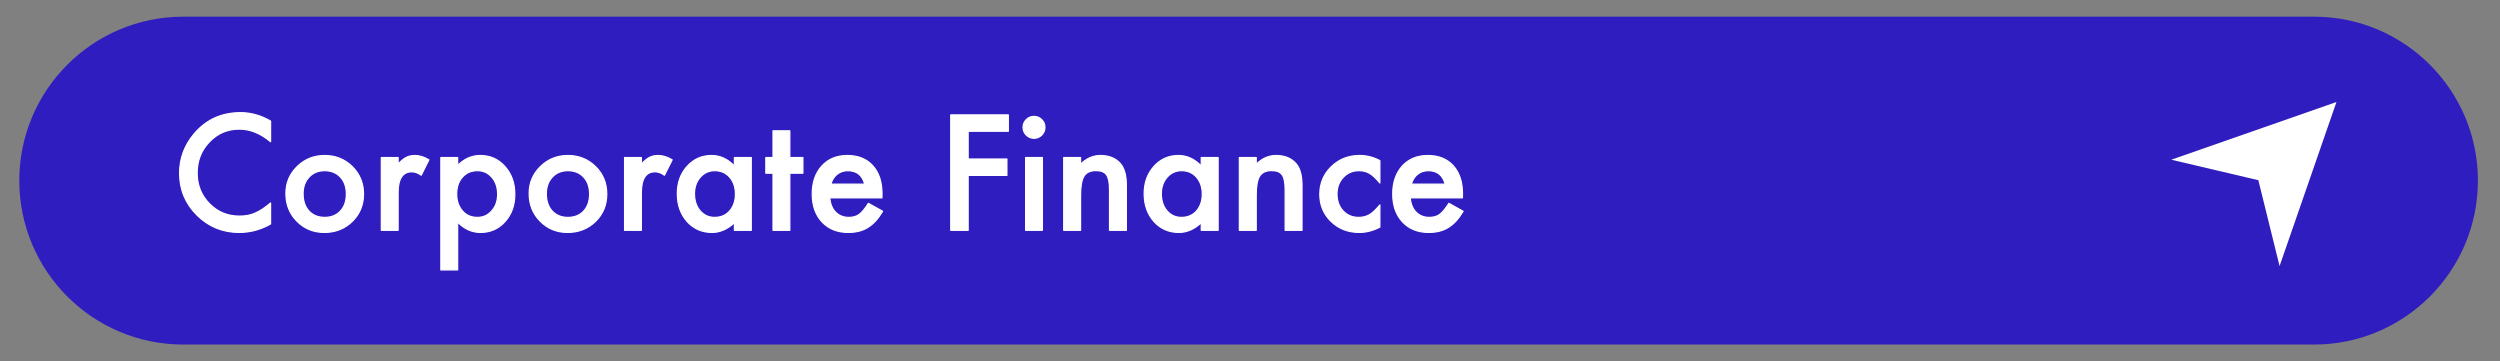 <svg xmlns="http://www.w3.org/2000/svg" xmlns:xlink="http://www.w3.org/1999/xlink" xmlns:serif="http://www.serif.com/" width="100%" height="100%" viewBox="0 0 1024 148" xml:space="preserve" style="fill-rule:evenodd;clip-rule:evenodd;stroke-linejoin:round;stroke-miterlimit:2;"><rect x="0" y="0" width="1024" height="148" fill="#808080" stroke="none"/>    <g id="Mesa-de-trabajo1" serif:id="Mesa de trabajo1" transform="matrix(0.928,0,0,1,0,0)">        <rect x="0" y="0" width="1102.47" height="148" style="fill:none;"></rect>        <g transform="matrix(3.017,0,0,1.354,-457.655,-46.724)">            <path d="M514.204,89.145C514.204,61.774 503.46,39.551 490.227,39.551L178.493,39.551C165.259,39.551 154.515,61.774 154.515,89.145C154.515,116.517 165.259,138.739 178.493,138.739L490.227,138.739C503.46,138.739 514.204,116.517 514.204,89.145Z" style="fill:rgb(47,29,191);"></path>        </g>        <g transform="matrix(0.589,0,0,0.547,-34.666,33.202)">            <path d="M261.63,29.983L261.63,45.435C254.091,39.128 246.29,35.974 238.228,35.974C229.345,35.974 221.862,39.165 215.779,45.547C209.658,51.892 206.597,59.655 206.597,68.837C206.597,77.906 209.658,85.557 215.779,91.79C221.9,98.023 229.401,101.14 238.284,101.14C242.875,101.14 246.775,100.393 249.985,98.9C251.777,98.154 253.633,97.146 255.556,95.877C257.478,94.608 259.503,93.078 261.63,91.287L261.63,107.018C254.165,111.236 246.328,113.344 238.116,113.344C225.762,113.344 215.219,109.034 206.485,100.412C197.789,91.716 193.441,81.228 193.441,68.949C193.441,57.938 197.08,48.122 204.358,39.501C213.315,28.938 224.904,23.657 239.124,23.657C246.887,23.657 254.389,25.766 261.63,29.983Z" style="fill:white;fill-rule:nonzero;stroke:white;stroke-width:0.91px;"></path>            <path d="M273.107,84.121C273.107,76.245 275.925,69.546 281.56,64.022C287.196,58.498 294.064,55.736 302.163,55.736C310.299,55.736 317.204,58.517 322.877,64.078C328.476,69.639 331.275,76.469 331.275,84.568C331.275,92.742 328.457,99.591 322.821,105.115C317.148,110.601 310.187,113.344 301.939,113.344C293.765,113.344 286.916,110.545 281.393,104.947C275.869,99.423 273.107,92.481 273.107,84.121ZM285.983,84.344C285.983,89.794 287.439,94.104 290.35,97.277C293.336,100.487 297.274,102.092 302.163,102.092C307.089,102.092 311.027,100.505 313.976,97.333C316.924,94.16 318.398,89.924 318.398,84.624C318.398,79.324 316.924,75.088 313.976,71.916C310.99,68.706 307.052,67.101 302.163,67.101C297.348,67.101 293.448,68.706 290.462,71.916C287.476,75.126 285.983,79.268 285.983,84.344Z" style="fill:white;fill-rule:nonzero;stroke:white;stroke-width:0.91px;"></path>            <path d="M344.599,57.248L357.196,57.248L357.196,62.119C359.51,59.693 361.563,58.032 363.354,57.136C365.183,56.203 367.348,55.736 369.848,55.736C373.17,55.736 376.641,56.819 380.261,58.983L374.495,70.516C372.106,68.799 369.774,67.941 367.497,67.941C360.629,67.941 357.196,73.129 357.196,83.505L357.196,111.777L344.599,111.777L344.599,57.248Z" style="fill:white;fill-rule:nonzero;stroke:white;stroke-width:0.91px;"></path>            <path d="M401.815,141.449L389.219,141.449L389.219,57.248L401.815,57.248L401.815,63.182C406.779,58.218 412.415,55.736 418.723,55.736C426.225,55.736 432.402,58.498 437.254,64.022C442.18,69.509 444.644,76.432 444.644,84.792C444.644,92.966 442.199,99.778 437.31,105.227C432.458,110.639 426.337,113.344 418.947,113.344C412.565,113.344 406.854,110.788 401.815,105.675L401.815,141.449ZM431.767,84.848C431.767,79.623 430.349,75.368 427.512,72.084C424.639,68.762 421.018,67.101 416.651,67.101C412.023,67.101 408.272,68.706 405.398,71.916C402.525,75.126 401.088,79.343 401.088,84.568C401.088,89.682 402.525,93.899 405.398,97.221C408.235,100.468 411.967,102.092 416.595,102.092C420.962,102.092 424.564,100.449 427.4,97.165C430.312,93.88 431.767,89.775 431.767,84.848Z" style="fill:white;fill-rule:nonzero;stroke:white;stroke-width:0.91px;"></path>            <path d="M455.393,84.121C455.393,76.245 458.211,69.546 463.846,64.022C469.482,58.498 476.35,55.736 484.449,55.736C492.585,55.736 499.49,58.517 505.163,64.078C510.762,69.639 513.561,76.469 513.561,84.568C513.561,92.742 510.743,99.591 505.107,105.115C499.434,110.601 492.473,113.344 484.225,113.344C476.051,113.344 469.202,110.545 463.678,104.947C458.155,99.423 455.393,92.481 455.393,84.121ZM468.269,84.344C468.269,89.794 469.725,94.104 472.636,97.277C475.622,100.487 479.559,102.092 484.449,102.092C489.375,102.092 493.313,100.505 496.262,97.333C499.21,94.16 500.684,89.924 500.684,84.624C500.684,79.324 499.21,75.088 496.262,71.916C493.276,68.706 489.338,67.101 484.449,67.101C479.634,67.101 475.734,68.706 472.748,71.916C469.762,75.126 468.269,79.268 468.269,84.344Z" style="fill:white;fill-rule:nonzero;stroke:white;stroke-width:0.91px;"></path>            <path d="M526.885,57.248L539.482,57.248L539.482,62.119C541.796,59.693 543.848,58.032 545.64,57.136C547.469,56.203 549.634,55.736 552.134,55.736C555.456,55.736 558.927,56.819 562.547,58.983L556.781,70.516C554.392,68.799 552.06,67.941 549.783,67.941C542.915,67.941 539.482,73.129 539.482,83.505L539.482,111.777L526.885,111.777L526.885,57.248Z" style="fill:white;fill-rule:nonzero;stroke:white;stroke-width:0.91px;"></path>            <path d="M609.183,57.248L621.835,57.248L621.835,111.777L609.183,111.777L609.183,106.066C603.995,110.918 598.415,113.344 592.443,113.344C584.904,113.344 578.671,110.62 573.744,105.171C568.855,99.61 566.41,92.667 566.41,84.344C566.41,76.171 568.855,69.359 573.744,63.91C578.634,58.461 584.755,55.736 592.107,55.736C598.452,55.736 604.144,58.349 609.183,63.574L609.183,57.248ZM579.287,84.344C579.287,89.57 580.686,93.825 583.486,97.109C586.359,100.431 589.98,102.092 594.347,102.092C599.012,102.092 602.782,100.487 605.656,97.277C608.529,93.955 609.966,89.738 609.966,84.624C609.966,79.511 608.529,75.294 605.656,71.972C602.782,68.725 599.049,67.101 594.459,67.101C590.129,67.101 586.509,68.743 583.598,72.028C580.724,75.35 579.287,79.455 579.287,84.344Z" style="fill:white;fill-rule:nonzero;stroke:white;stroke-width:0.91px;"></path>            <path d="M650.723,69.005L650.723,111.777L638.127,111.777L638.127,69.005L632.752,69.005L632.752,57.248L638.127,57.248L638.127,37.261L650.723,37.261L650.723,57.248L660.52,57.248L660.52,69.005L650.723,69.005Z" style="fill:white;fill-rule:nonzero;stroke:white;stroke-width:0.91px;"></path>            <path d="M719.752,87.48L680.675,87.48C681.011,91.958 682.466,95.523 685.042,98.173C687.617,100.785 690.92,102.092 694.951,102.092C698.086,102.092 700.68,101.345 702.733,99.852C704.748,98.359 707.044,95.597 709.619,91.566L720.256,97.501C718.614,100.3 716.878,102.698 715.049,104.695C713.221,106.692 711.261,108.334 709.171,109.621C707.081,110.909 704.823,111.852 702.397,112.449C699.971,113.046 697.34,113.344 694.503,113.344C686.367,113.344 679.835,110.732 674.908,105.507C669.982,100.244 667.519,93.265 667.519,84.568C667.519,75.947 669.907,68.967 674.685,63.63C679.499,58.368 685.881,55.736 693.831,55.736C701.856,55.736 708.201,58.293 712.866,63.406C717.494,68.482 719.808,75.518 719.808,84.512L719.752,87.48ZM706.82,77.178C705.066,70.46 700.829,67.101 694.111,67.101C692.581,67.101 691.144,67.334 689.8,67.801C688.457,68.268 687.234,68.939 686.133,69.816C685.032,70.694 684.09,71.748 683.306,72.98C682.522,74.211 681.925,75.611 681.515,77.178L706.82,77.178Z" style="fill:white;fill-rule:nonzero;stroke:white;stroke-width:0.91px;"></path>            <path d="M814.478,37.597L784.358,37.597L784.358,58.368L813.414,58.368L813.414,70.628L784.358,70.628L784.358,111.777L771.314,111.777L771.314,25.337L814.478,25.337L814.478,37.597Z" style="fill:white;fill-rule:nonzero;stroke:white;stroke-width:0.91px;"></path>            <path d="M840.007,57.248L840.007,111.777L827.411,111.777L827.411,57.248L840.007,57.248ZM825.507,34.574C825.507,32.372 826.31,30.469 827.914,28.864C829.519,27.259 831.442,26.456 833.681,26.456C835.958,26.456 837.898,27.259 839.503,28.864C841.108,30.431 841.911,32.353 841.911,34.63C841.911,36.907 841.108,38.848 839.503,40.452C837.936,42.057 836.014,42.86 833.737,42.86C831.46,42.86 829.519,42.057 827.914,40.452C826.31,38.848 825.507,36.888 825.507,34.574Z" style="fill:white;fill-rule:nonzero;stroke:white;stroke-width:0.91px;"></path>            <path d="M855.963,57.248L868.615,57.248L868.615,62.286C873.019,57.92 877.983,55.736 883.507,55.736C889.852,55.736 894.797,57.733 898.343,61.727C901.404,65.123 902.934,70.666 902.934,78.354L902.934,111.777L890.281,111.777L890.281,81.321C890.281,75.947 889.535,72.233 888.042,70.18C886.586,68.09 883.936,67.045 880.092,67.045C875.912,67.045 872.945,68.426 871.191,71.188C869.474,73.913 868.615,78.671 868.615,85.464L868.615,111.777L855.963,111.777L855.963,57.248Z" style="fill:white;fill-rule:nonzero;stroke:white;stroke-width:0.91px;"></path>            <path d="M959.03,57.248L971.683,57.248L971.683,111.777L959.03,111.777L959.03,106.066C953.843,110.918 948.263,113.344 942.291,113.344C934.752,113.344 928.519,110.62 923.592,105.171C918.703,99.61 916.258,92.667 916.258,84.344C916.258,76.171 918.703,69.359 923.592,63.91C928.482,58.461 934.603,55.736 941.955,55.736C948.3,55.736 953.992,58.349 959.03,63.574L959.03,57.248ZM929.135,84.344C929.135,89.57 930.534,93.825 933.334,97.109C936.207,100.431 939.828,102.092 944.195,102.092C948.86,102.092 952.63,100.487 955.503,97.277C958.377,93.955 959.814,89.738 959.814,84.624C959.814,79.511 958.377,75.294 955.503,71.972C952.63,68.725 948.897,67.101 944.307,67.101C939.977,67.101 936.357,68.743 933.446,72.028C930.572,75.35 929.135,79.455 929.135,84.344Z" style="fill:white;fill-rule:nonzero;stroke:white;stroke-width:0.91px;"></path>            <path d="M987.583,57.248L1000.24,57.248L1000.24,62.286C1004.64,57.92 1009.6,55.736 1015.13,55.736C1021.47,55.736 1026.42,57.733 1029.96,61.727C1033.02,65.123 1034.55,70.666 1034.55,78.354L1034.55,111.777L1021.9,111.777L1021.9,81.321C1021.9,75.947 1021.15,72.233 1019.66,70.18C1018.21,68.09 1015.56,67.045 1011.71,67.045C1007.53,67.045 1004.57,68.426 1002.81,71.188C1001.09,73.913 1000.24,78.671 1000.24,85.464L1000.24,111.777L987.583,111.777L987.583,57.248Z" style="fill:white;fill-rule:nonzero;stroke:white;stroke-width:0.91px;"></path>            <path d="M1092.89,59.599L1092.89,76.339C1090.02,72.83 1087.44,70.423 1085.16,69.117C1082.92,67.773 1080.29,67.101 1077.27,67.101C1072.53,67.101 1068.59,68.762 1065.46,72.084C1062.32,75.406 1060.76,79.567 1060.76,84.568C1060.76,89.682 1062.27,93.88 1065.29,97.165C1068.35,100.449 1072.25,102.092 1076.99,102.092C1080.01,102.092 1082.68,101.438 1085,100.132C1087.24,98.863 1089.87,96.4 1092.89,92.742L1092.89,109.37C1087.78,112.02 1082.66,113.344 1077.55,113.344C1069.12,113.344 1062.06,110.62 1056.39,105.171C1050.71,99.684 1047.88,92.873 1047.88,84.736C1047.88,76.6 1050.75,69.732 1056.5,64.134C1062.25,58.536 1069.3,55.736 1077.66,55.736C1083.04,55.736 1088.11,57.024 1092.89,59.599Z" style="fill:white;fill-rule:nonzero;stroke:white;stroke-width:0.91px;"></path>            <path d="M1154.75,87.48L1115.67,87.48C1116.01,91.958 1117.47,95.523 1120.04,98.173C1122.62,100.785 1125.92,102.092 1129.95,102.092C1133.09,102.092 1135.68,101.345 1137.73,99.852C1139.75,98.359 1142.04,95.597 1144.62,91.566L1155.26,97.501C1153.61,100.3 1151.88,102.698 1150.05,104.695C1148.22,106.692 1146.26,108.334 1144.17,109.621C1142.08,110.909 1139.82,111.852 1137.4,112.449C1134.97,113.046 1132.34,113.344 1129.5,113.344C1121.37,113.344 1114.84,110.732 1109.91,105.507C1104.98,100.244 1102.52,93.265 1102.52,84.568C1102.52,75.947 1104.91,68.967 1109.68,63.63C1114.5,58.368 1120.88,55.736 1128.83,55.736C1136.86,55.736 1143.2,58.293 1147.87,63.406C1152.5,68.482 1154.81,75.518 1154.81,84.512L1154.75,87.48ZM1141.82,77.178C1140.07,70.46 1135.83,67.101 1129.11,67.101C1127.58,67.101 1126.14,67.334 1124.8,67.801C1123.46,68.268 1122.24,68.939 1121.13,69.816C1120.03,70.694 1119.09,71.748 1118.31,72.98C1117.52,74.211 1116.93,75.611 1116.52,77.178L1141.82,77.178Z" style="fill:white;fill-rule:nonzero;stroke:white;stroke-width:0.91px;"></path>        </g>        <g transform="matrix(0.578,0,0,0.537,902.372,13.358)">            <path d="M222.998,52.925L96.846,96.948L163.344,112.579L179.557,178.085L222.998,52.925Z" style="fill:white;"></path>        </g>    </g></svg>